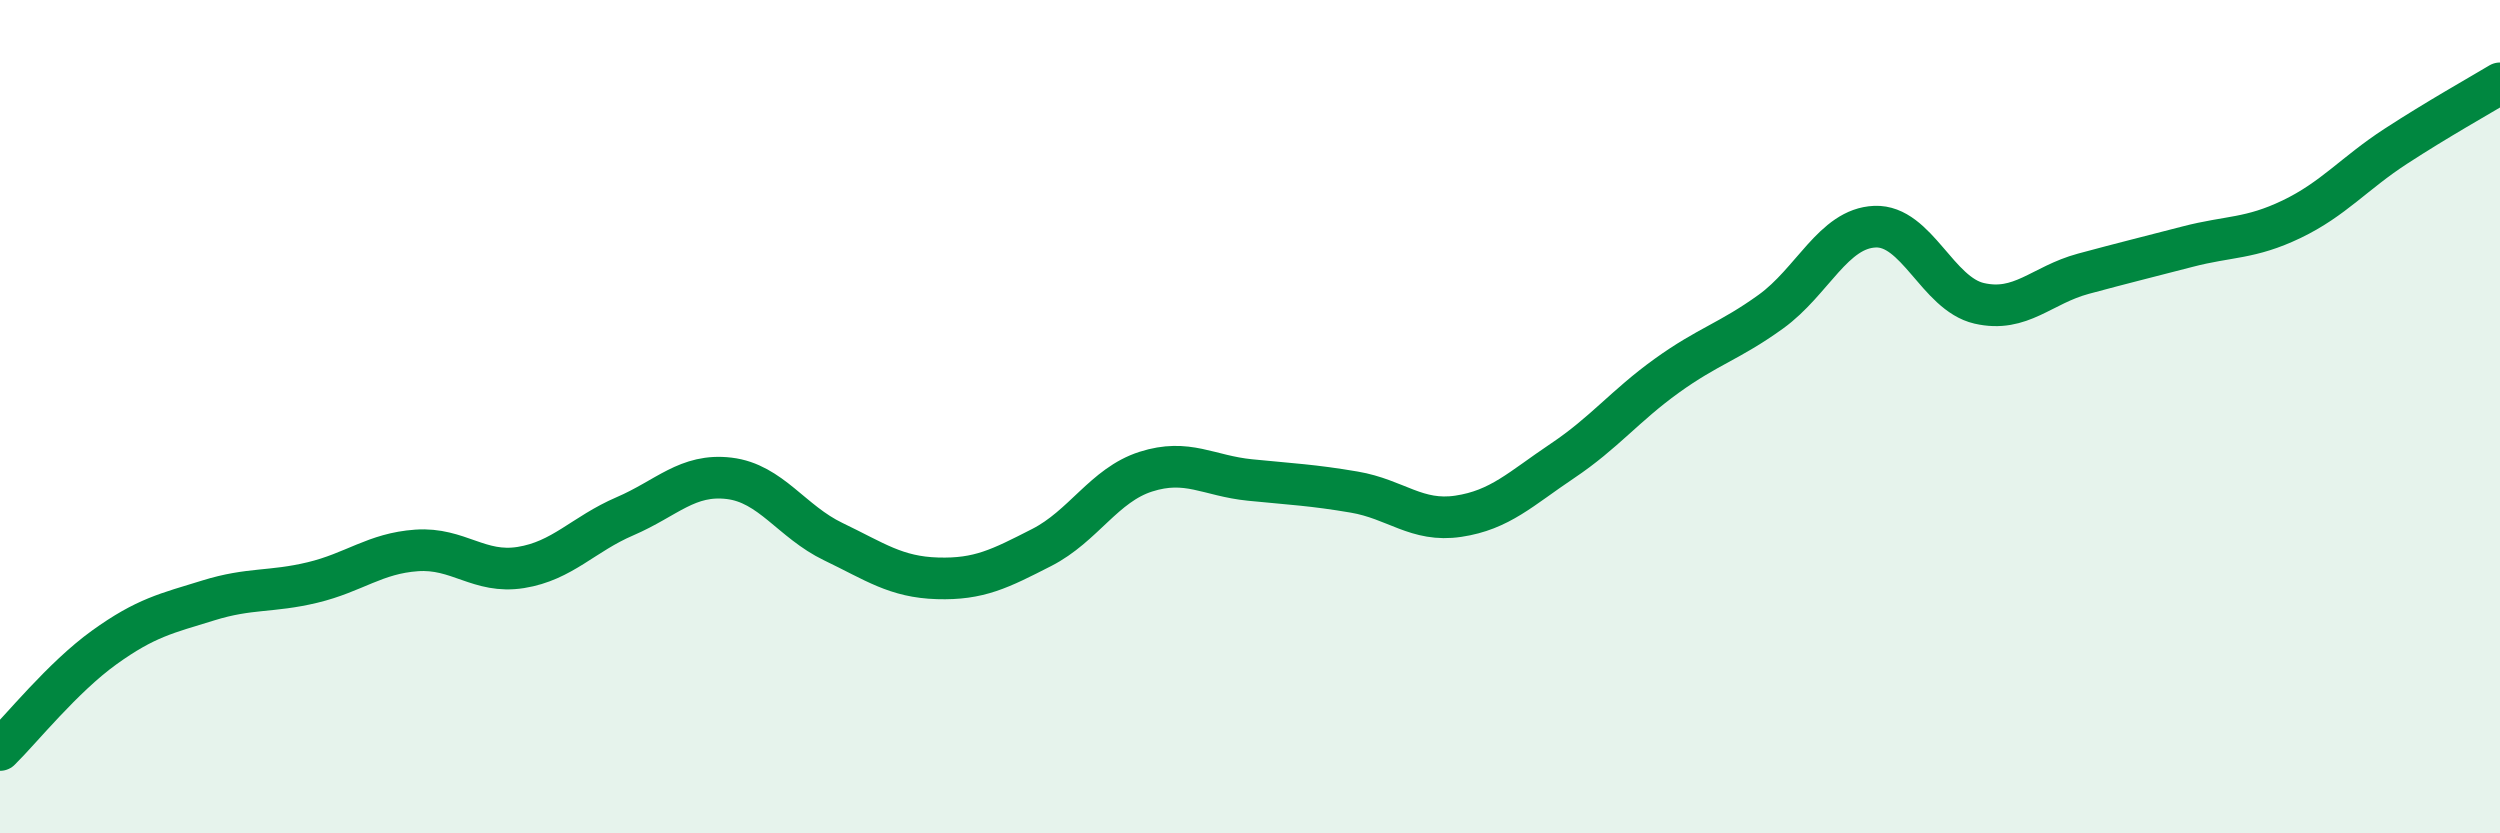 
    <svg width="60" height="20" viewBox="0 0 60 20" xmlns="http://www.w3.org/2000/svg">
      <path
        d="M 0,18 C 0.5,17.51 1.5,16.26 2.5,15.54 C 3.5,14.82 4,14.72 5,14.41 C 6,14.1 6.5,14.22 7.5,13.98 C 8.5,13.74 9,13.28 10,13.21 C 11,13.14 11.5,13.78 12.5,13.62 C 13.5,13.46 14,12.82 15,12.39 C 16,11.96 16.5,11.36 17.5,11.48 C 18.5,11.6 19,12.52 20,13 C 21,13.48 21.5,13.85 22.5,13.88 C 23.5,13.91 24,13.65 25,13.14 C 26,12.63 26.5,11.64 27.5,11.32 C 28.5,11 29,11.42 30,11.52 C 31,11.62 31.5,11.64 32.5,11.81 C 33.5,11.98 34,12.54 35,12.39 C 36,12.24 36.5,11.73 37.5,11.06 C 38.5,10.39 39,9.74 40,9.02 C 41,8.3 41.5,8.2 42.5,7.48 C 43.5,6.76 44,5.48 45,5.44 C 46,5.4 46.5,7.05 47.5,7.28 C 48.5,7.51 49,6.84 50,6.57 C 51,6.3 51.5,6.18 52.5,5.92 C 53.5,5.66 54,5.74 55,5.26 C 56,4.78 56.5,4.16 57.5,3.51 C 58.5,2.86 59.5,2.3 60,2L60 20L0 20Z"
        fill="#008740"
        opacity="0.1"
        stroke-linecap="round"
        stroke-linejoin="round"
      />
      <path
        d="M 0,18 C 0.5,17.51 1.5,16.26 2.5,15.54 C 3.5,14.82 4,14.72 5,14.41 C 6,14.1 6.5,14.22 7.5,13.98 C 8.5,13.74 9,13.28 10,13.21 C 11,13.14 11.5,13.78 12.5,13.62 C 13.5,13.46 14,12.82 15,12.39 C 16,11.96 16.5,11.36 17.5,11.48 C 18.5,11.6 19,12.52 20,13 C 21,13.48 21.5,13.85 22.5,13.88 C 23.5,13.91 24,13.65 25,13.14 C 26,12.63 26.5,11.64 27.5,11.32 C 28.5,11 29,11.42 30,11.52 C 31,11.62 31.5,11.64 32.5,11.81 C 33.5,11.98 34,12.54 35,12.39 C 36,12.24 36.5,11.73 37.5,11.06 C 38.5,10.39 39,9.74 40,9.02 C 41,8.3 41.5,8.2 42.5,7.48 C 43.5,6.76 44,5.48 45,5.44 C 46,5.4 46.5,7.05 47.5,7.28 C 48.5,7.51 49,6.84 50,6.57 C 51,6.3 51.5,6.18 52.5,5.92 C 53.5,5.66 54,5.74 55,5.26 C 56,4.78 56.5,4.16 57.5,3.51 C 58.5,2.86 59.5,2.3 60,2"
        stroke="#008740"
        stroke-width="1"
        fill="none"
        stroke-linecap="round"
        stroke-linejoin="round"
      />
    </svg>
  
